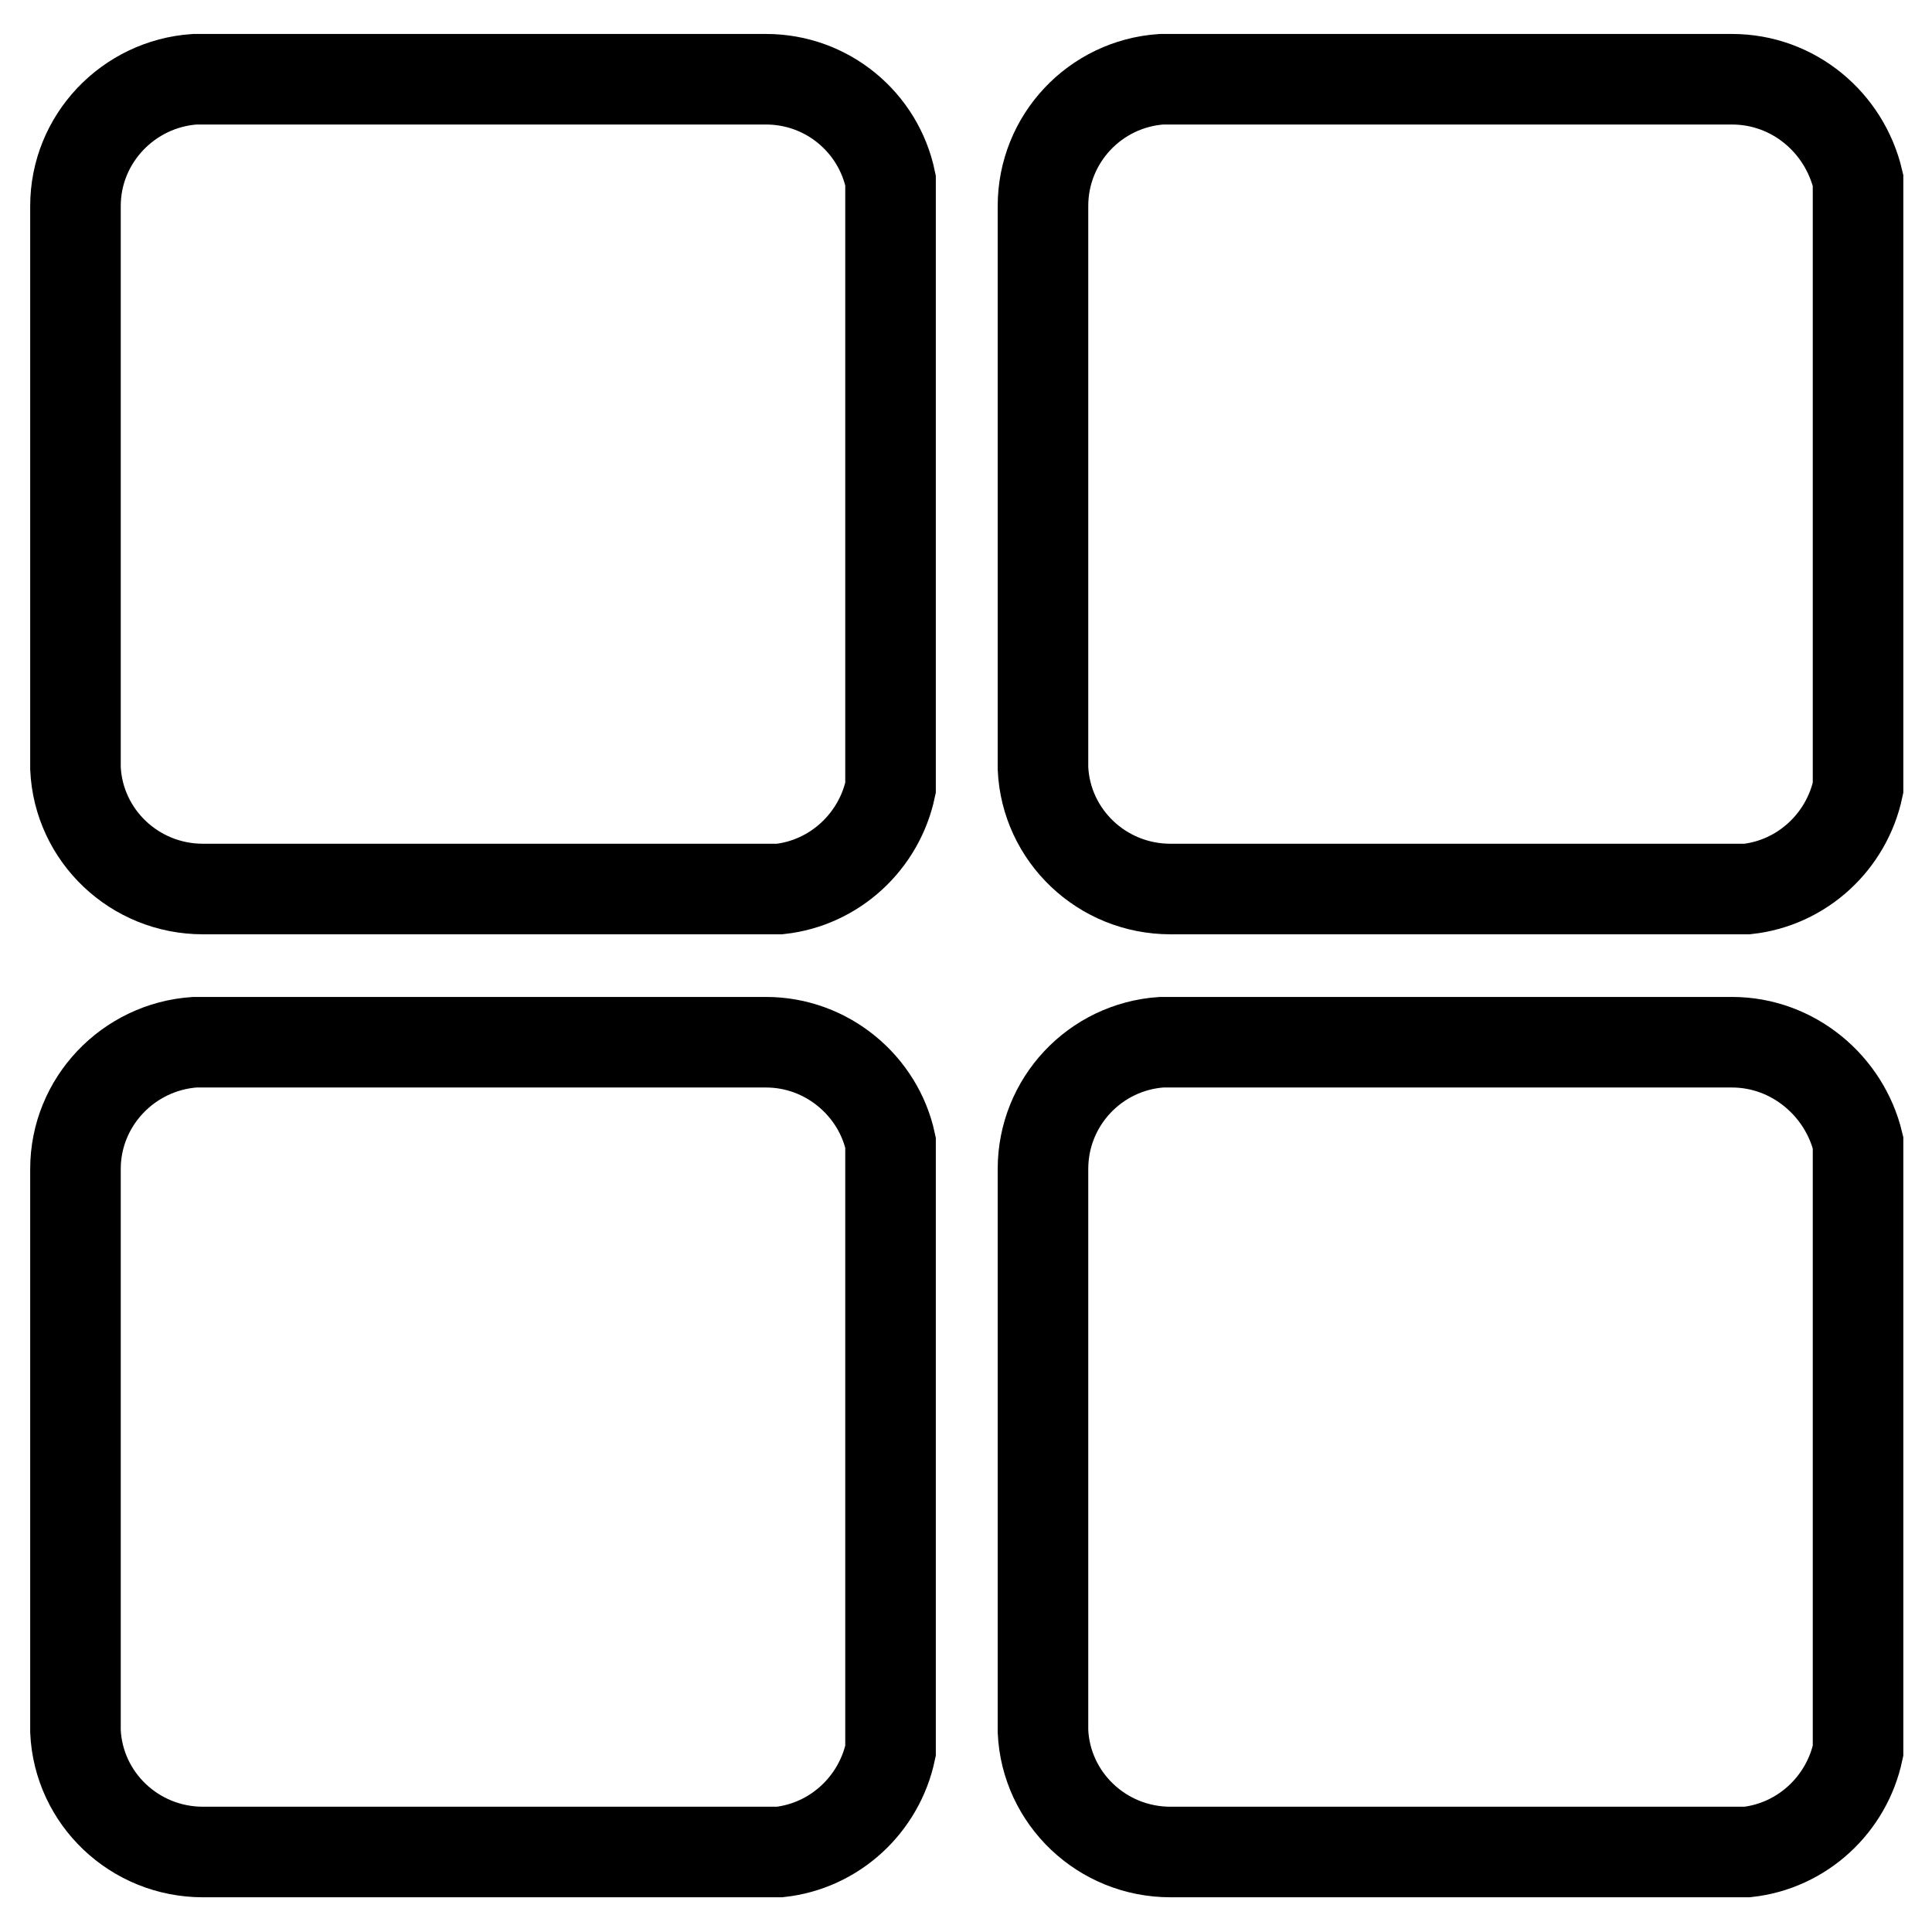 <?xml version="1.0" encoding="utf-8"?>
<!-- Svg Vector Icons : http://www.onlinewebfonts.com/icon -->
<!DOCTYPE svg PUBLIC "-//W3C//DTD SVG 1.1//EN" "http://www.w3.org/Graphics/SVG/1.1/DTD/svg11.dtd">
<svg version="1.1" xmlns="http://www.w3.org/2000/svg" xmlns:xlink="http://www.w3.org/1999/xlink" x="0px" y="0px" viewBox="0 0 256 256" enable-background="new 0 0 256 256" xml:space="preserve">
<g> <path stroke-width="12" fill-opacity="0" stroke="#000000"  d="M101.5,10.5h-0.1v0H87.9v0H25.8C17,11.1,10,18.4,10,27.3v0.1h0v13.4h0v61c0.4,8.9,7.8,16,16.9,16H27v0h76.3 c7.3-0.8,13.2-6.3,14.7-13.4V23.9C116.4,16.2,109.6,10.5,101.5,10.5z M229.5,10.5h-0.1v0h-13.4v0h-62.1 c-8.8,0.6-15.7,7.9-15.7,16.8v0.1h0v13.4h0v61c0.4,8.9,7.8,16,16.9,16h0.1v0h76.3c7.3-0.8,13.2-6.3,14.7-13.4V23.9 C244.4,16.2,237.6,10.5,229.5,10.5L229.5,10.5z M101.5,138.1H87.9v0H25.8C17,138.7,10,146,10,154.9v0.1h0v13.4h0v61 c0.4,8.9,7.8,16,16.9,16H27v0h76.3c7.3-0.8,13.2-6.3,14.7-13.4v-80.6C116.4,143.9,109.6,138.1,101.5,138.1z M229.5,138.1h-13.5v0 h-62.1c-8.8,0.6-15.7,7.9-15.7,16.8v0.1h0v13.4h0v61c0.4,8.9,7.8,16,16.9,16h0.1v0h76.3c7.3-0.8,13.2-6.3,14.7-13.4v-80.6 C244.4,143.9,237.6,138.1,229.5,138.1L229.5,138.1z"/></g>
</svg>